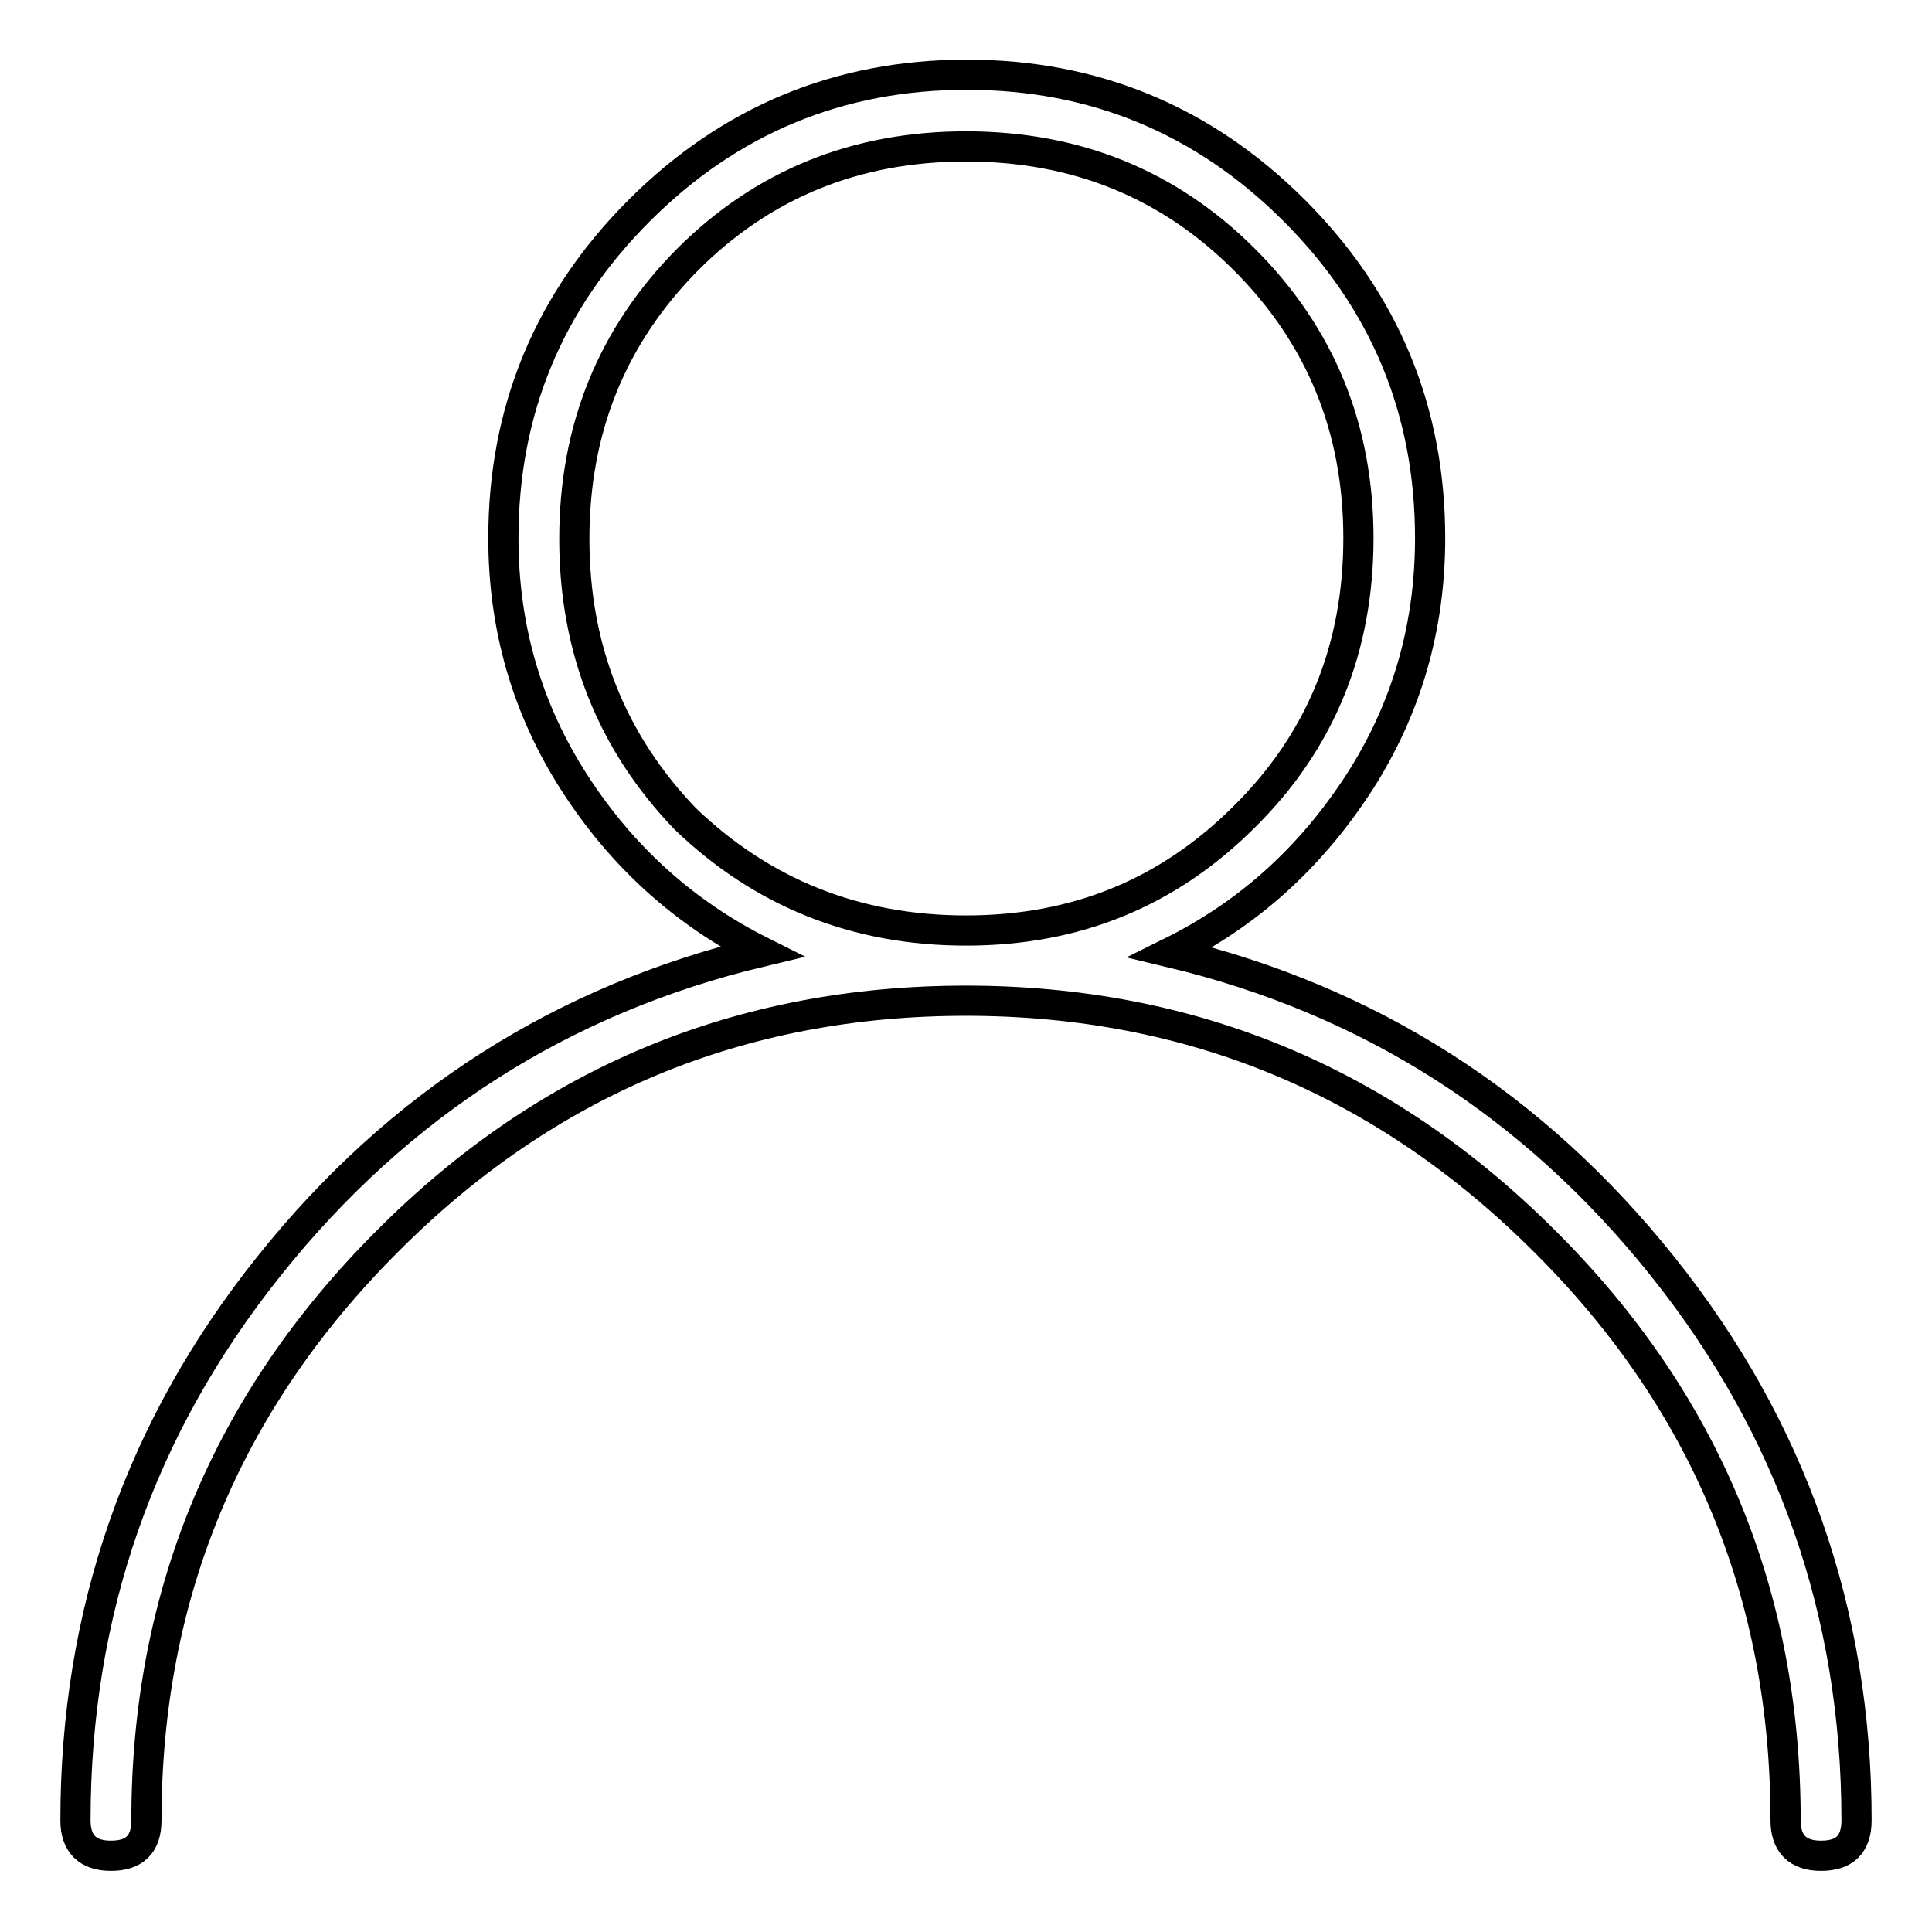 <?xml version="1.0" encoding="utf-8"?>
<!-- Svg Vector Icons : http://www.onlinewebfonts.com/icon -->
<!DOCTYPE svg PUBLIC "-//W3C//DTD SVG 1.1//EN" "http://www.w3.org/Graphics/SVG/1.1/DTD/svg11.dtd">
<svg version="1.1" xmlns="http://www.w3.org/2000/svg" xmlns:xlink="http://www.w3.org/1999/xlink" x="0px" y="0px" viewBox="0 0 256 256" enable-background="new 0 0 256 256" xml:space="preserve">
<g> <path stroke-width="4" fill-opacity="0" stroke="#000000"  d="M155.1,126.2c26.4,6.3,48.1,20.2,65.2,41.6c17.1,21.4,25.7,45.9,25.7,73.4c0,3.2-1.6,4.7-4.7,4.7 c-3.1,0-4.7-1.6-4.7-4.7c0-29.9-10.6-55.5-31.9-76.7c-21.2-21.2-46.8-31.9-76.7-31.9c-29.9,0-55.5,10.6-76.7,31.9 c-21.2,21.2-31.9,46.8-31.9,76.7c0,3.2-1.6,4.7-4.7,4.7s-4.7-1.6-4.7-4.7c0-27.5,8.5-52,25.7-73.5c17.1-21.4,38.8-35.3,65.2-41.6 c-10.2-5.1-18.5-12.6-24.8-22.4c-6.3-9.8-9.4-20.6-9.4-32.4c0-16.9,6-31.4,18-43.4c12-12,26.5-18,43.4-18c16.9,0,31.4,6,43.4,18 c12,12,18,26.5,18,43.4c0,11.8-3.1,22.6-9.4,32.4C173.6,113.7,165.4,121.1,155.1,126.2z M90.8,108.5c10.2,9.8,22.6,14.8,37.2,14.8 c14.6,0,26.8-5,36.9-15.1c10.1-10,15.1-22.3,15.1-36.9c0-14.5-5-26.8-15.1-36.9c-10-10-22.3-15-36.9-15c-14.6,0-26.9,5-36.9,15 C81.1,44.5,76.1,56.8,76.1,71.4C76.1,85.9,81,98.3,90.8,108.5z"/></g>
</svg>